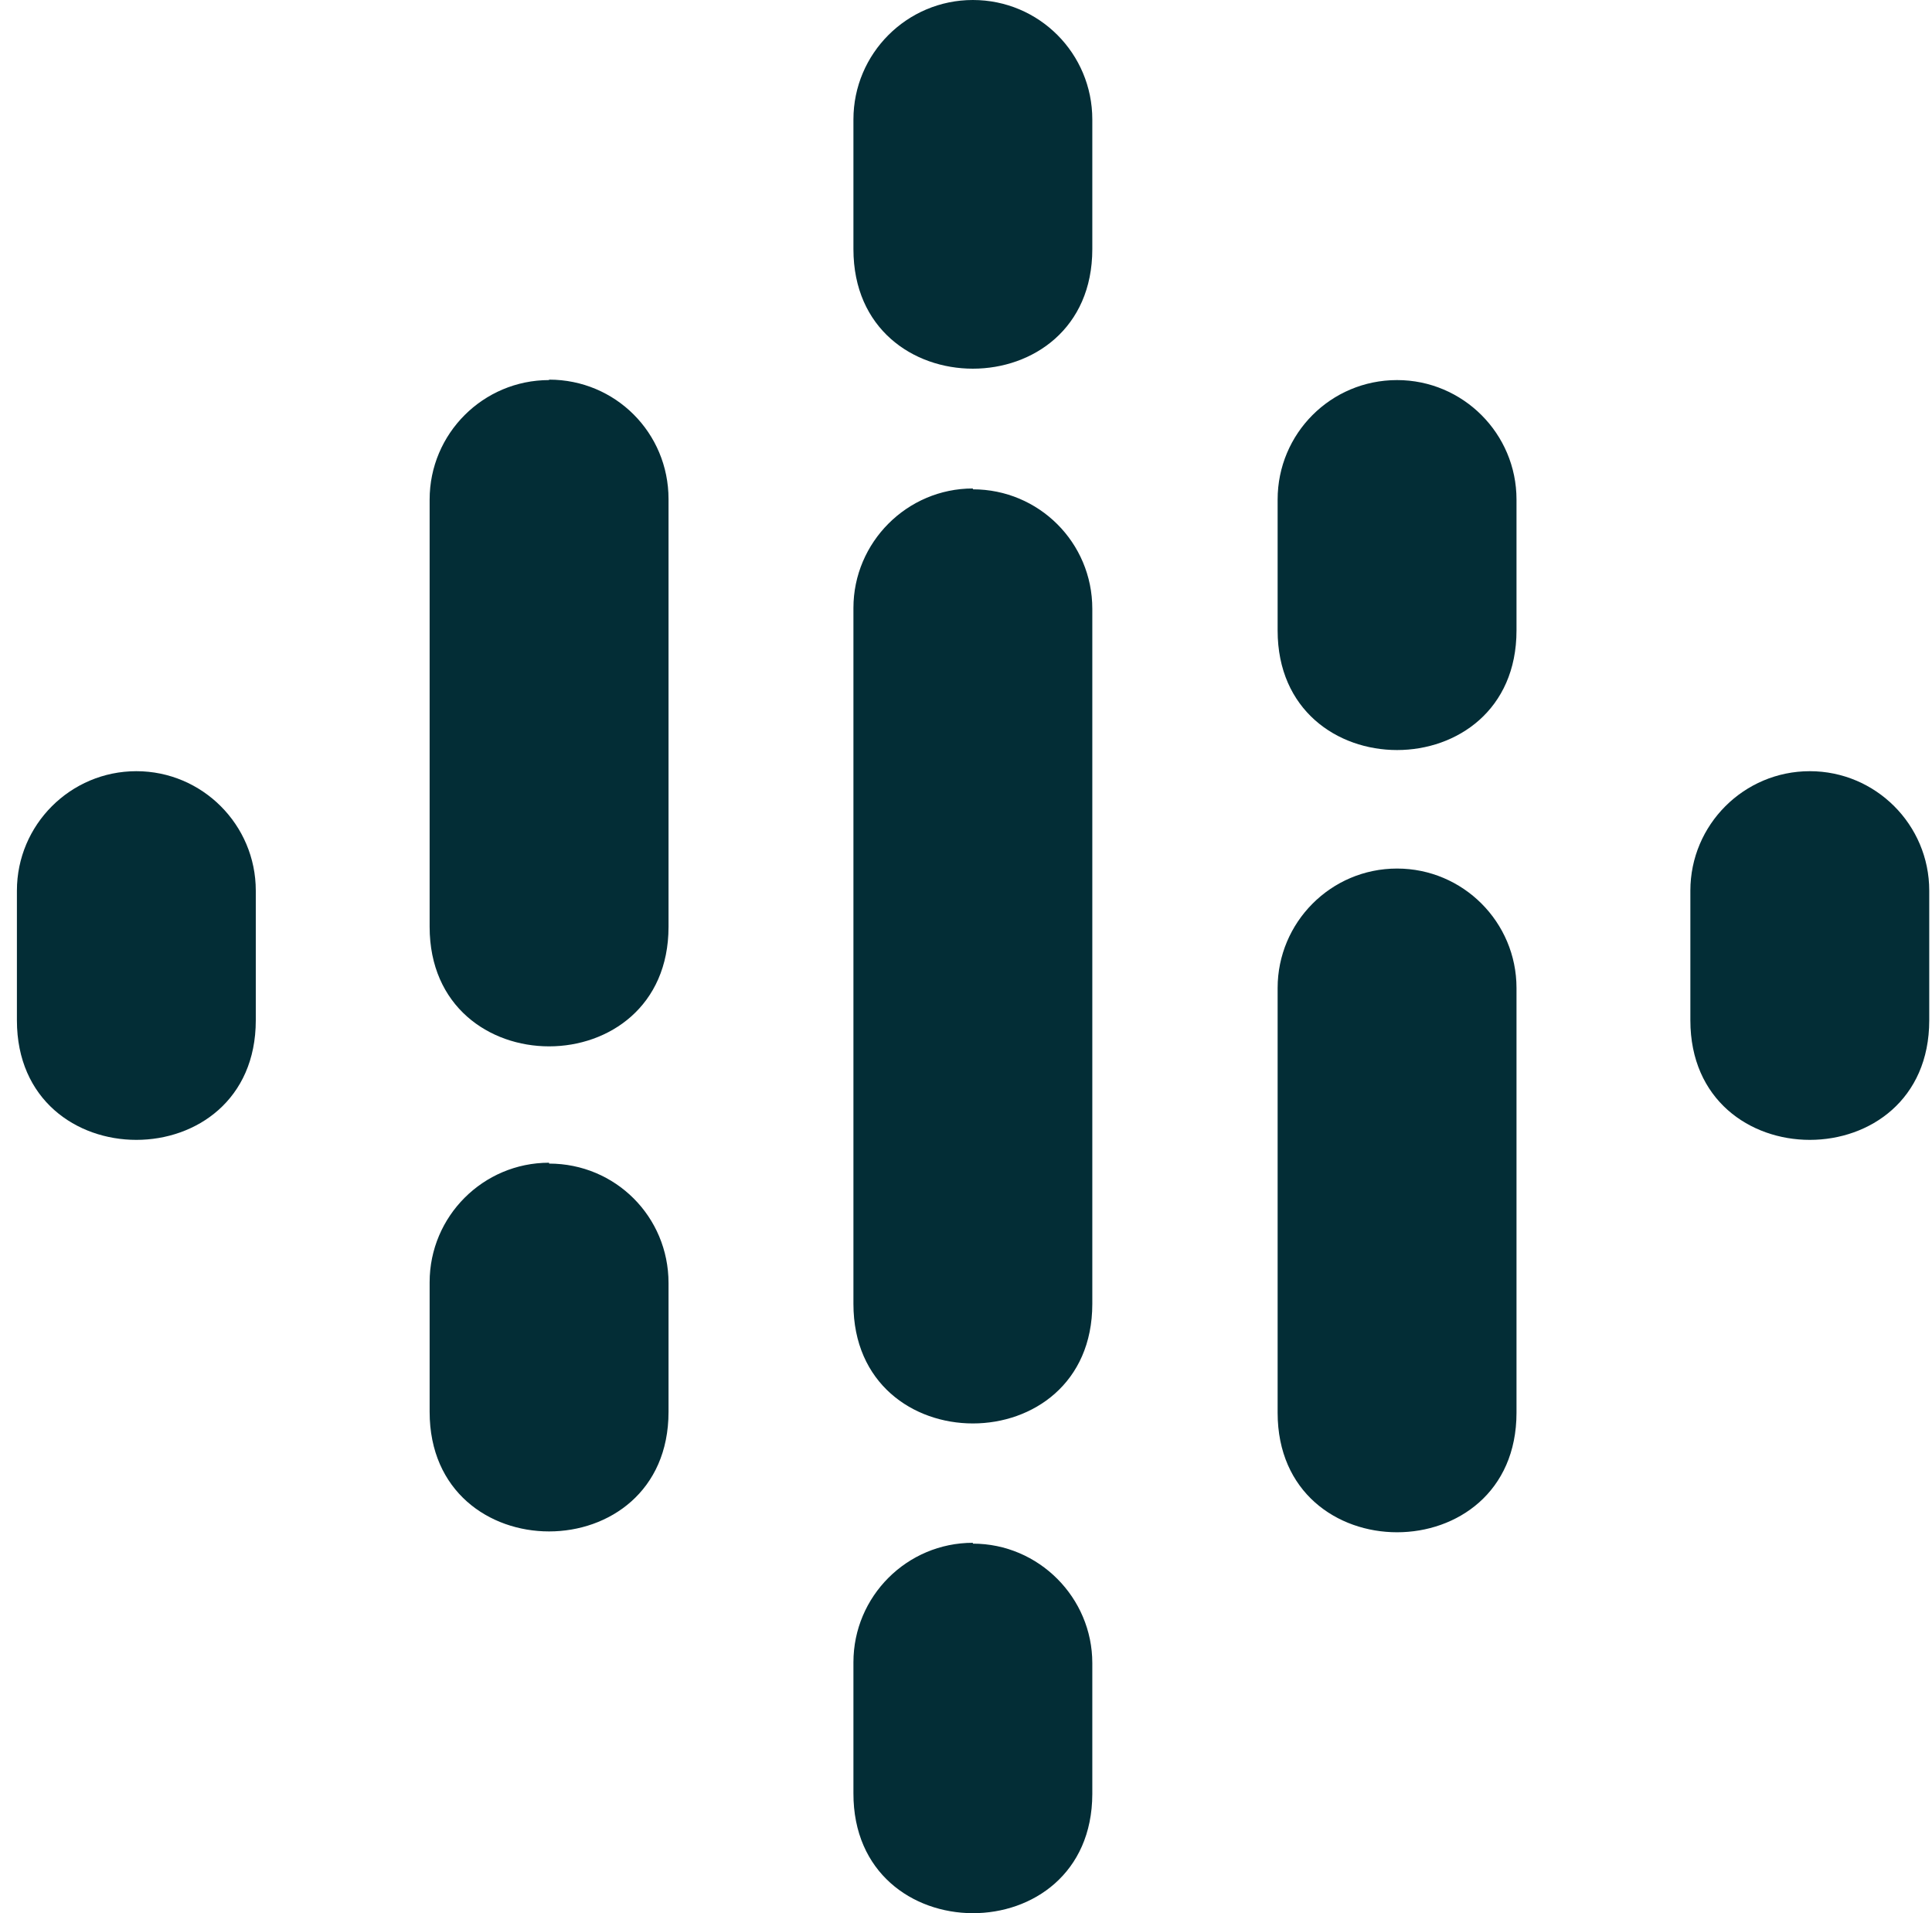 <?xml version="1.0" encoding="UTF-8"?>
<svg xmlns="http://www.w3.org/2000/svg" width="101" height="100" viewBox="0 0 101 100" fill="none">
  <path d="M7.128 40.309C3.684 40.309 0.884 43.109 0.884 46.553V53.33C0.884 61.663 13.372 61.663 13.372 53.33V46.553C13.372 43.109 10.572 40.309 7.128 40.309ZM94.612 40.309C91.168 40.309 88.368 43.109 88.368 46.553V53.33C88.368 61.663 100.856 61.663 100.856 53.33V46.553C100.856 43.109 98.056 40.309 94.612 40.309ZM28.704 60.774C25.26 60.774 22.46 63.574 22.46 67.019V73.796C22.46 82.129 34.949 82.129 34.949 73.796V67.063C34.949 63.596 32.171 60.819 28.704 60.819V60.774ZM28.704 19.866C25.26 19.866 22.46 22.665 22.46 26.11V48.442C22.46 56.775 34.949 56.775 34.949 48.442V26.087C34.949 22.621 32.171 19.843 28.704 19.843V19.866ZM73.035 19.866C69.569 19.866 66.791 22.665 66.791 26.11V32.954C66.791 41.287 79.279 41.287 79.279 32.954V26.11C79.279 22.665 76.48 19.866 73.035 19.866ZM50.859 0C47.414 0 44.615 2.8 44.615 6.244V13.021C44.615 21.354 57.103 21.354 57.103 13.021V6.244C57.103 2.8 54.325 0 50.859 0ZM50.859 80.64C47.414 80.64 44.615 83.44 44.615 86.884V93.728C44.593 102.061 57.081 102.105 57.103 93.772V86.928C57.103 83.506 54.303 80.684 50.859 80.684V80.64ZM73.035 45.398C69.569 45.398 66.791 48.219 66.791 51.642V73.84C66.791 82.173 79.279 82.173 79.279 73.84V51.642C79.279 48.197 76.48 45.398 73.035 45.398ZM50.859 25.532C47.414 25.532 44.615 28.354 44.615 31.776V68.152C44.615 76.485 57.103 76.485 57.103 68.152V31.82C57.103 28.354 54.303 25.576 50.859 25.576V25.532Z" fill="#032D36"></path>
</svg>
